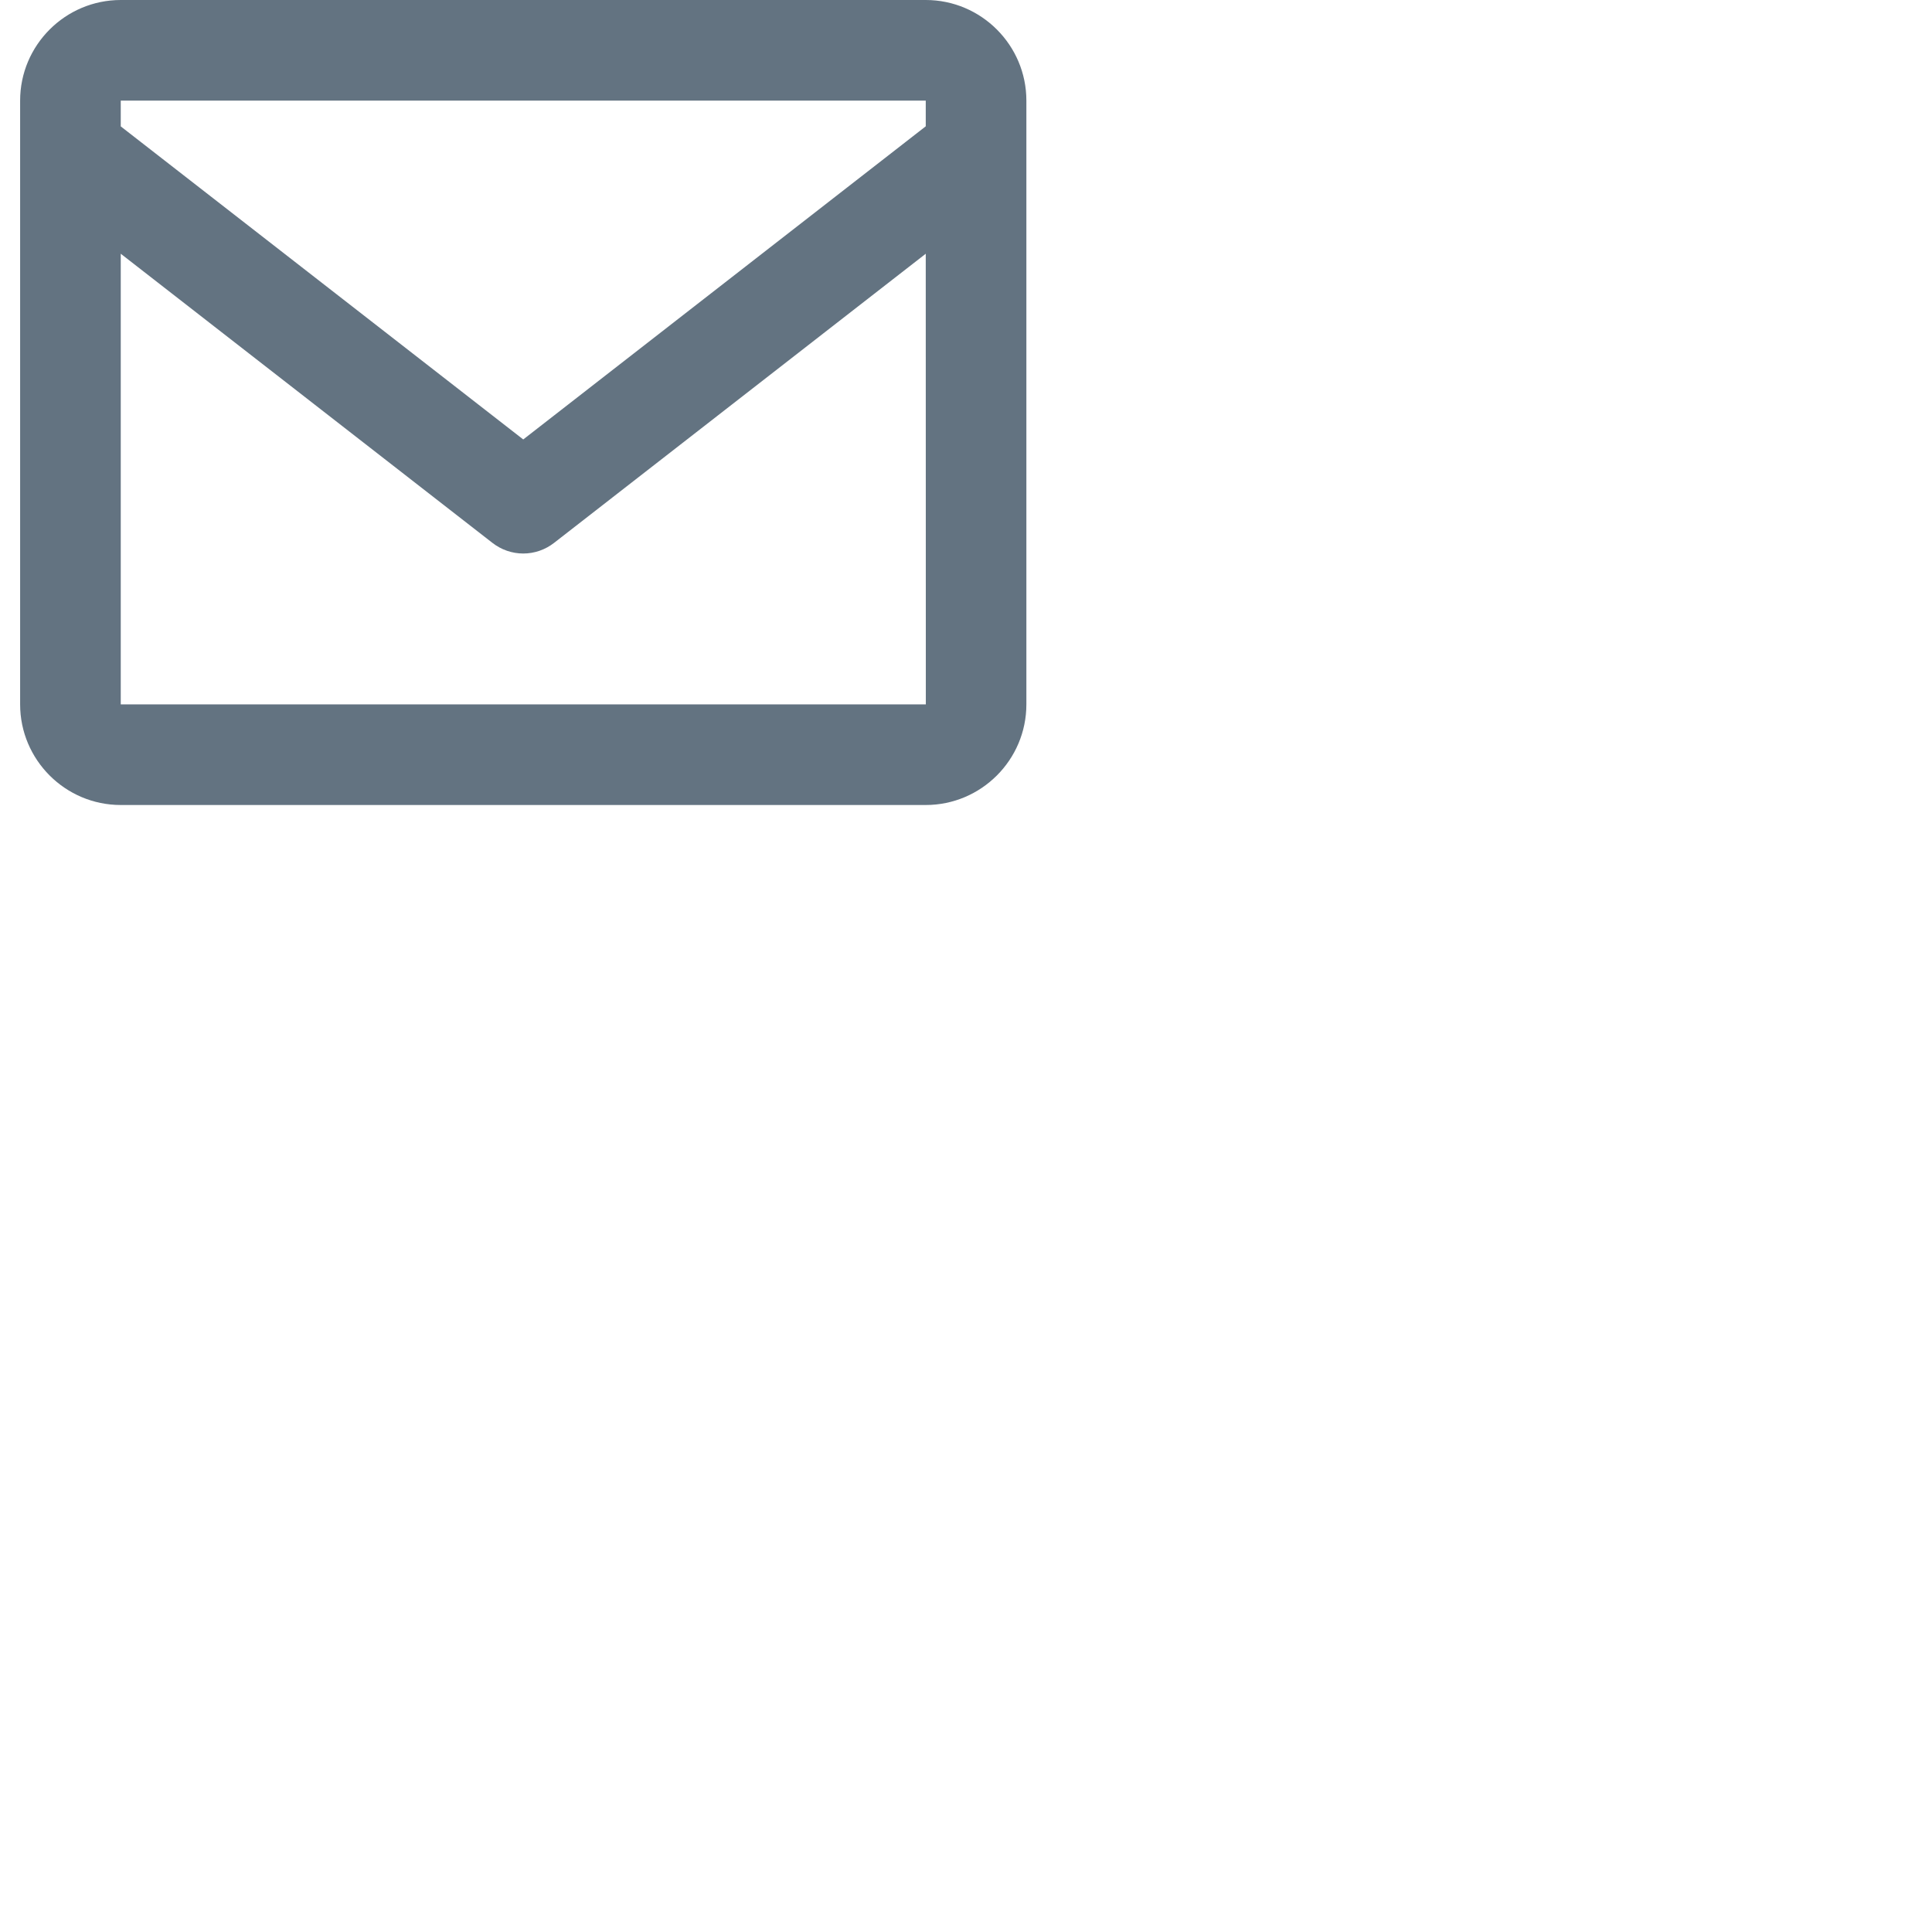 <svg width="24" height="24" viewBox="0 0 24 24" fill="none" xmlns="http://www.w3.org/2000/svg">
<path xmlns="http://www.w3.org/2000/svg" d="M11.5 0H1.5C0.811 0 0.25 0.561 0.25 1.25V8.75C0.25 9.439 0.811 10 1.5 10H11.5C12.189 10 12.75 9.439 12.75 8.75V1.25C12.75 0.561 12.189 0 11.5 0ZM11.5 1.25V1.569L6.5 5.459L1.5 1.57V1.25H11.5ZM1.5 8.75V3.152L6.116 6.743C6.226 6.829 6.361 6.876 6.5 6.876C6.639 6.876 6.774 6.829 6.884 6.743L11.5 3.152L11.501 8.75H1.5Z" fill="#637381"/>
</svg>
